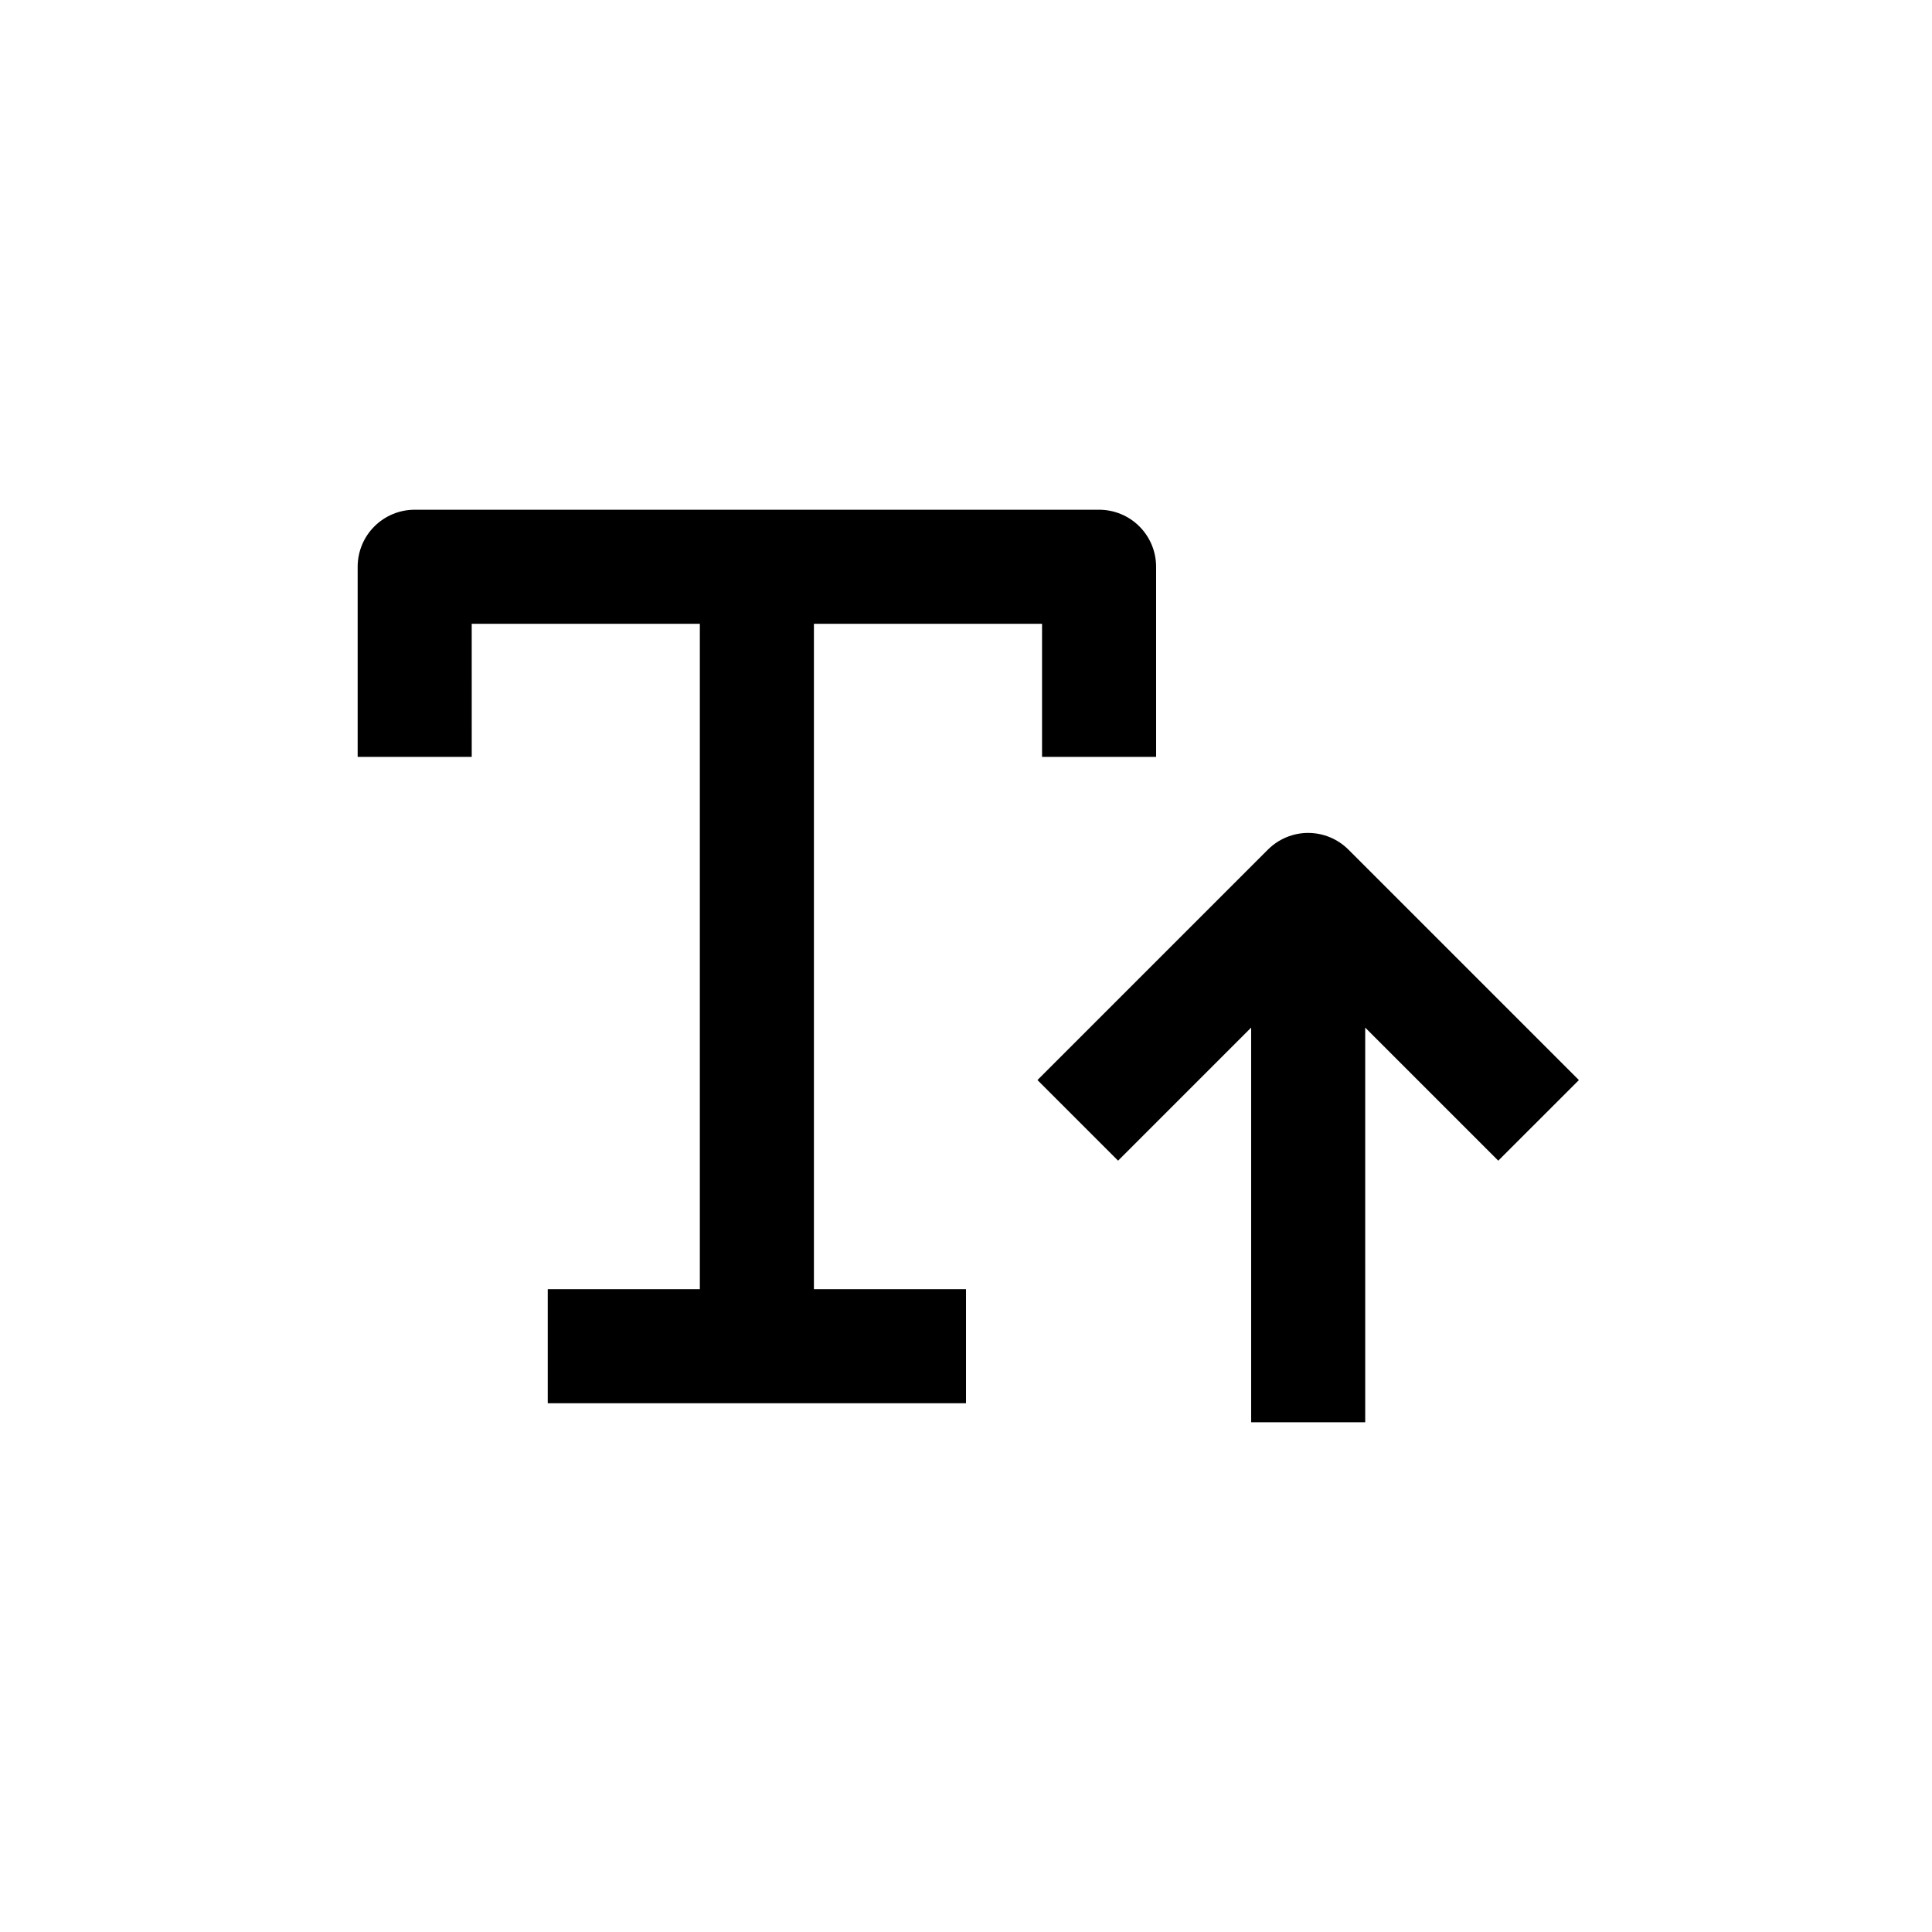 <?xml version="1.0" encoding="UTF-8"?>
<!-- Uploaded to: ICON Repo, www.iconrepo.com, Generator: ICON Repo Mixer Tools -->
<svg fill="#000000" width="800px" height="800px" version="1.1" viewBox="144 144 512 512" xmlns="http://www.w3.org/2000/svg">
 <g>
  <path d="m269.01 309.31h60.457v176.33h-40.305v30.23h110.84v-30.23h-40.305v-176.33h60.457v35.266h30.23l-0.004-50.379c0-4.008-1.594-7.856-4.426-10.688-2.836-2.836-6.68-4.426-10.688-4.426h-181.37c-4.008 0-7.856 1.59-10.688 4.426-2.836 2.832-4.426 6.68-4.426 10.688v50.379h30.23z"/>
  <path d="m490.68 364.73c-4.008 0.004-7.848 1.602-10.68 4.434l-61.062 61.062 21.363 21.363 35.266-35.266v104.59h30.23l-0.004-104.59 35.266 35.266 21.363-21.359-61.062-61.062c-2.828-2.832-6.672-4.43-10.68-4.434z"/>
 </g>
</svg>